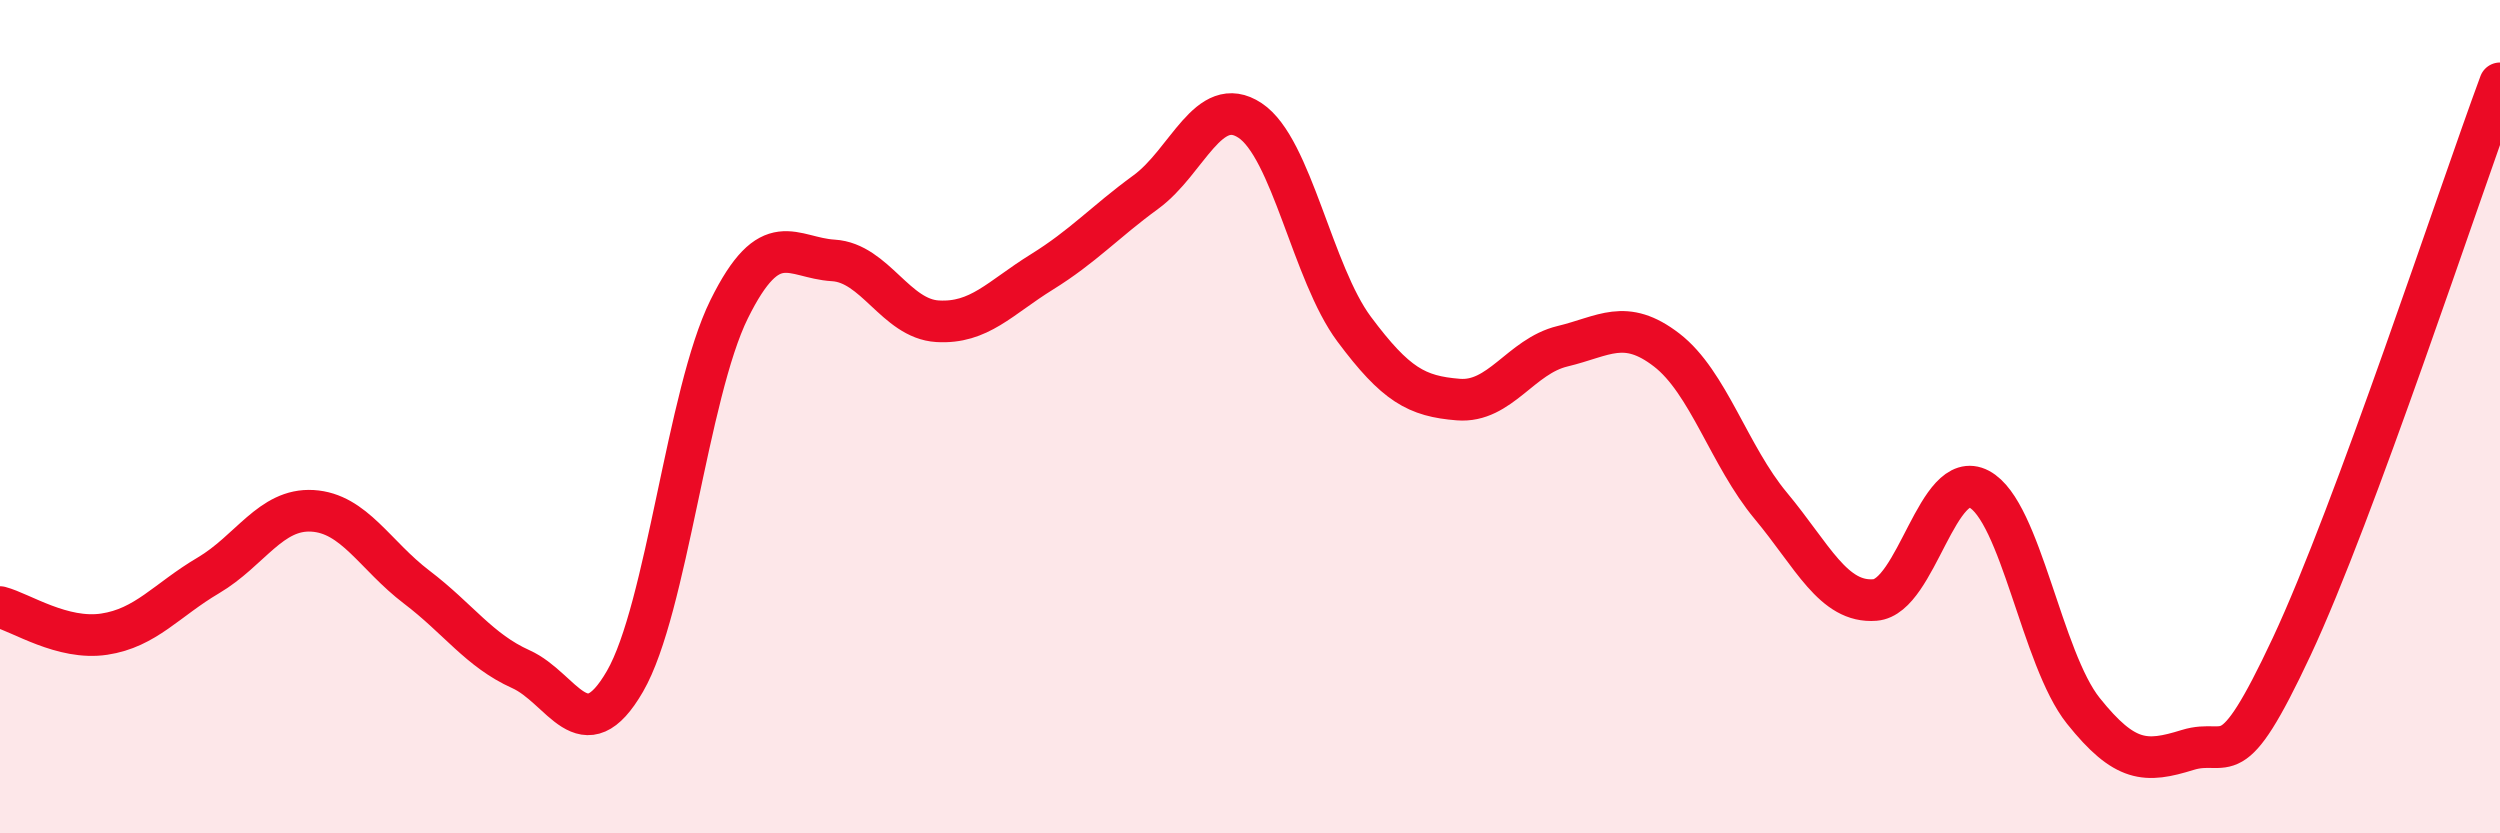 
    <svg width="60" height="20" viewBox="0 0 60 20" xmlns="http://www.w3.org/2000/svg">
      <path
        d="M 0,14.57 C 0.5,14.7 1.5,15.37 2.5,15.22 C 3.5,15.07 4,14.4 5,13.81 C 6,13.22 6.5,12.2 7.5,12.26 C 8.5,12.32 9,13.33 10,14.09 C 11,14.85 11.5,15.61 12.5,16.06 C 13.5,16.51 14,18.08 15,16.35 C 16,14.62 16.5,9.44 17.5,7.42 C 18.5,5.4 19,6.19 20,6.25 C 21,6.31 21.5,7.65 22.5,7.71 C 23.5,7.77 24,7.15 25,6.53 C 26,5.91 26.5,5.34 27.5,4.61 C 28.5,3.88 29,2.23 30,2.89 C 31,3.55 31.5,6.56 32.5,7.9 C 33.5,9.24 34,9.51 35,9.59 C 36,9.67 36.5,8.55 37.5,8.31 C 38.5,8.07 39,7.63 40,8.4 C 41,9.17 41.5,10.94 42.5,12.14 C 43.5,13.34 44,14.48 45,14.4 C 46,14.32 46.5,11.21 47.5,11.74 C 48.5,12.27 49,15.81 50,17.06 C 51,18.31 51.5,18.31 52.5,18 C 53.5,17.69 53.5,18.72 55,15.52 C 56.5,12.32 59,4.7 60,2L60 20L0 20Z"
        fill="#EB0A25"
        opacity="0.1"
        stroke-linecap="round"
        stroke-linejoin="round"
      />
      <path
        d="M 0,14.57 C 0.5,14.7 1.5,15.37 2.5,15.22 C 3.5,15.07 4,14.4 5,13.81 C 6,13.22 6.5,12.2 7.5,12.26 C 8.5,12.32 9,13.33 10,14.09 C 11,14.85 11.5,15.61 12.5,16.06 C 13.5,16.51 14,18.08 15,16.35 C 16,14.62 16.5,9.44 17.5,7.42 C 18.5,5.4 19,6.19 20,6.25 C 21,6.31 21.5,7.65 22.5,7.71 C 23.5,7.77 24,7.15 25,6.53 C 26,5.91 26.5,5.34 27.5,4.61 C 28.5,3.88 29,2.23 30,2.89 C 31,3.55 31.5,6.56 32.5,7.9 C 33.5,9.24 34,9.51 35,9.59 C 36,9.67 36.5,8.55 37.5,8.31 C 38.5,8.07 39,7.63 40,8.4 C 41,9.17 41.5,10.94 42.5,12.14 C 43.5,13.34 44,14.48 45,14.4 C 46,14.32 46.5,11.21 47.5,11.74 C 48.5,12.27 49,15.81 50,17.06 C 51,18.31 51.5,18.31 52.5,18 C 53.5,17.69 53.5,18.72 55,15.52 C 56.5,12.32 59,4.7 60,2"
        stroke="#EB0A25"
        stroke-width="1"
        fill="none"
        stroke-linecap="round"
        stroke-linejoin="round"
      />
    </svg>
  